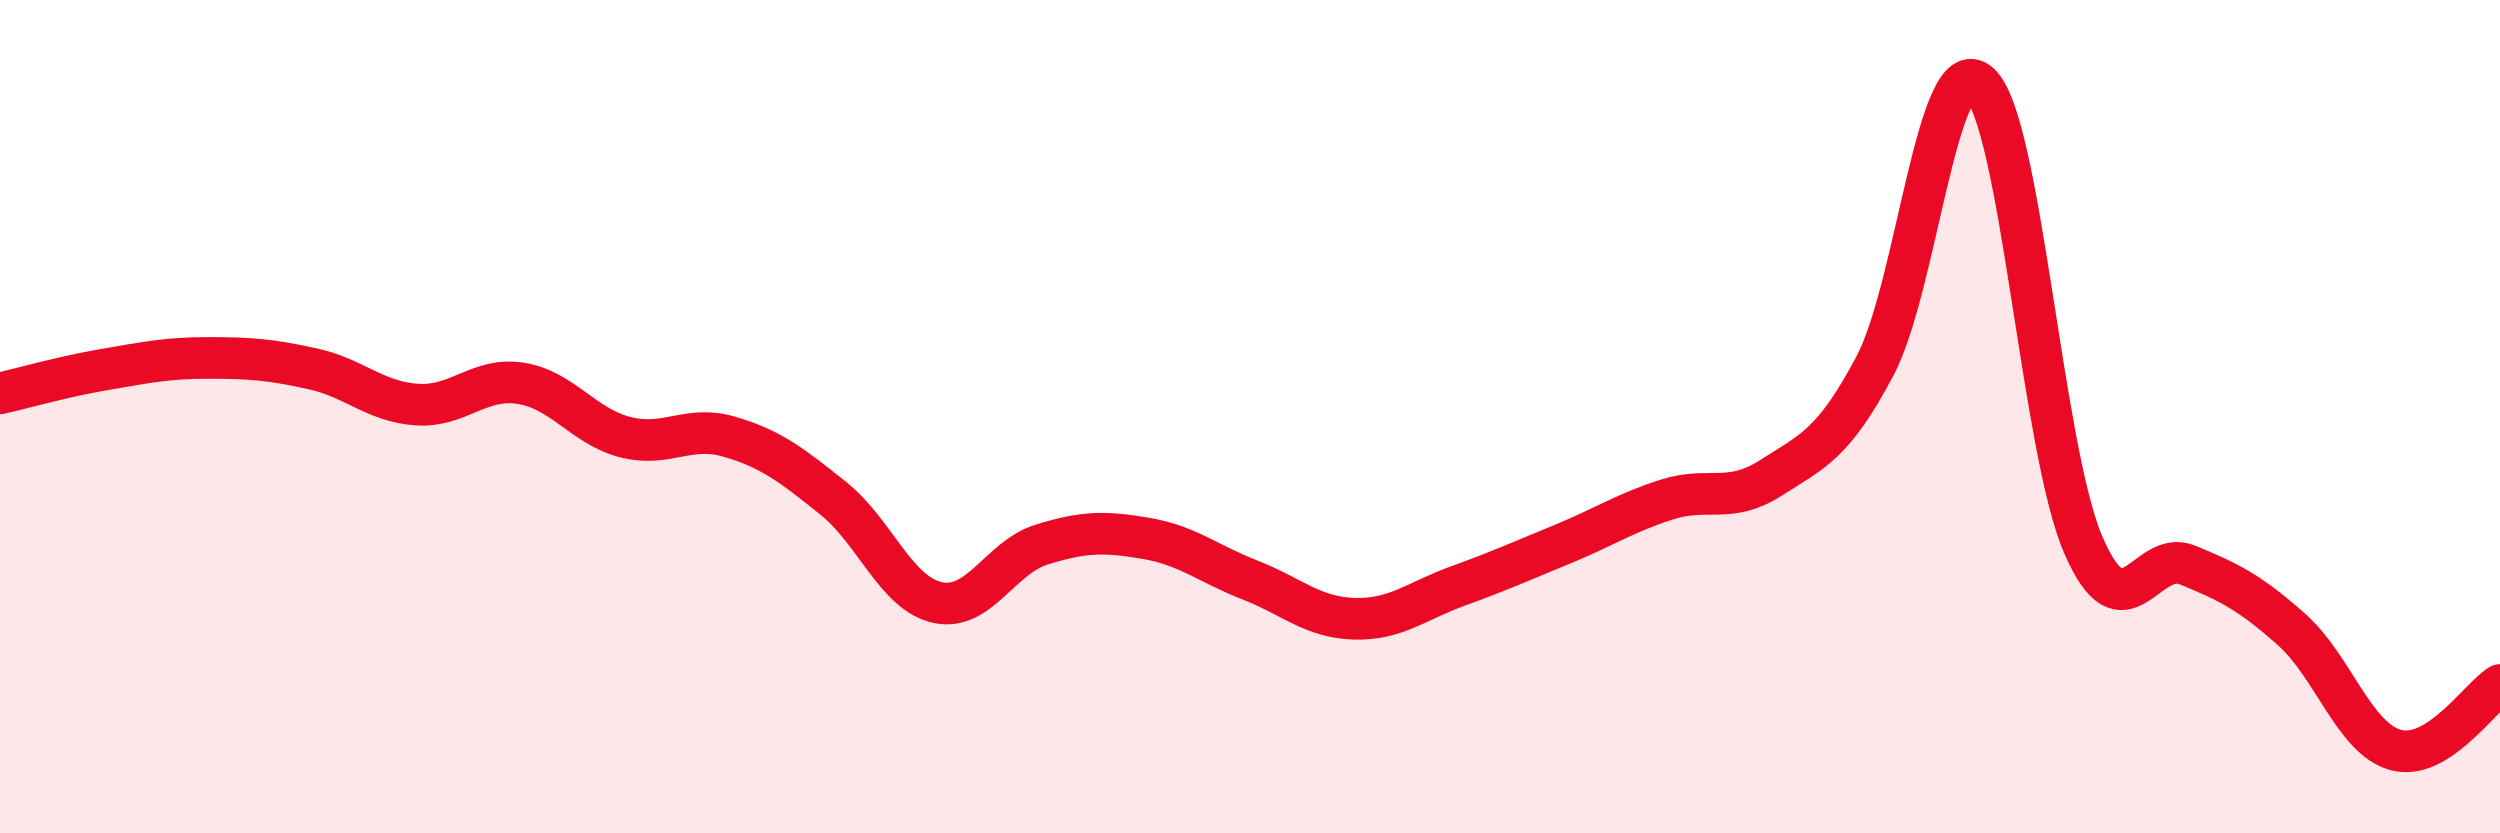 
    <svg width="60" height="20" viewBox="0 0 60 20" xmlns="http://www.w3.org/2000/svg">
      <path
        d="M 0,9.44 C 0.5,9.33 1.5,9.04 2.5,8.87 C 3.5,8.7 4,8.59 5,8.59 C 6,8.59 6.5,8.63 7.5,8.85 C 8.5,9.07 9,9.64 10,9.71 C 11,9.78 11.5,9.04 12.5,9.2 C 13.5,9.36 14,10.23 15,10.49 C 16,10.75 16.5,10.19 17.5,10.48 C 18.5,10.77 19,11.16 20,11.96 C 21,12.76 21.5,14.24 22.5,14.46 C 23.5,14.68 24,13.38 25,13.07 C 26,12.76 26.5,12.75 27.5,12.92 C 28.5,13.09 29,13.53 30,13.92 C 31,14.31 31.5,14.82 32.5,14.85 C 33.5,14.88 34,14.42 35,14.06 C 36,13.7 36.5,13.47 37.5,13.06 C 38.5,12.65 39,12.31 40,11.99 C 41,11.67 41.5,12.11 42.5,11.47 C 43.5,10.83 44,10.67 45,8.78 C 46,6.89 46.5,1.14 47.5,2 C 48.5,2.86 49,10.77 50,13.08 C 51,15.39 51.5,13.15 52.5,13.56 C 53.5,13.97 54,14.22 55,15.11 C 56,16 56.5,17.73 57.5,18 C 58.5,18.27 59.5,16.75 60,16.44L60 20L0 20Z"
        fill="#EB0A25"
        opacity="0.1"
        stroke-linecap="round"
        stroke-linejoin="round"
      />
      <path
        d="M 0,9.44 C 0.5,9.33 1.5,9.04 2.5,8.87 C 3.5,8.7 4,8.59 5,8.59 C 6,8.59 6.5,8.63 7.5,8.85 C 8.5,9.07 9,9.64 10,9.71 C 11,9.78 11.5,9.04 12.5,9.2 C 13.5,9.36 14,10.23 15,10.49 C 16,10.75 16.5,10.19 17.5,10.48 C 18.5,10.77 19,11.16 20,11.96 C 21,12.76 21.5,14.24 22.5,14.46 C 23.5,14.68 24,13.38 25,13.07 C 26,12.76 26.5,12.75 27.5,12.92 C 28.5,13.09 29,13.53 30,13.92 C 31,14.31 31.5,14.82 32.5,14.85 C 33.5,14.88 34,14.42 35,14.06 C 36,13.7 36.5,13.47 37.5,13.06 C 38.5,12.65 39,12.31 40,11.99 C 41,11.67 41.5,12.11 42.5,11.47 C 43.5,10.83 44,10.67 45,8.78 C 46,6.89 46.5,1.14 47.5,2 C 48.5,2.86 49,10.77 50,13.08 C 51,15.39 51.5,13.15 52.5,13.56 C 53.5,13.97 54,14.22 55,15.11 C 56,16 56.5,17.73 57.5,18 C 58.5,18.27 59.5,16.75 60,16.44"
        stroke="#EB0A25"
        stroke-width="1"
        fill="none"
        stroke-linecap="round"
        stroke-linejoin="round"
      />
    </svg>
  